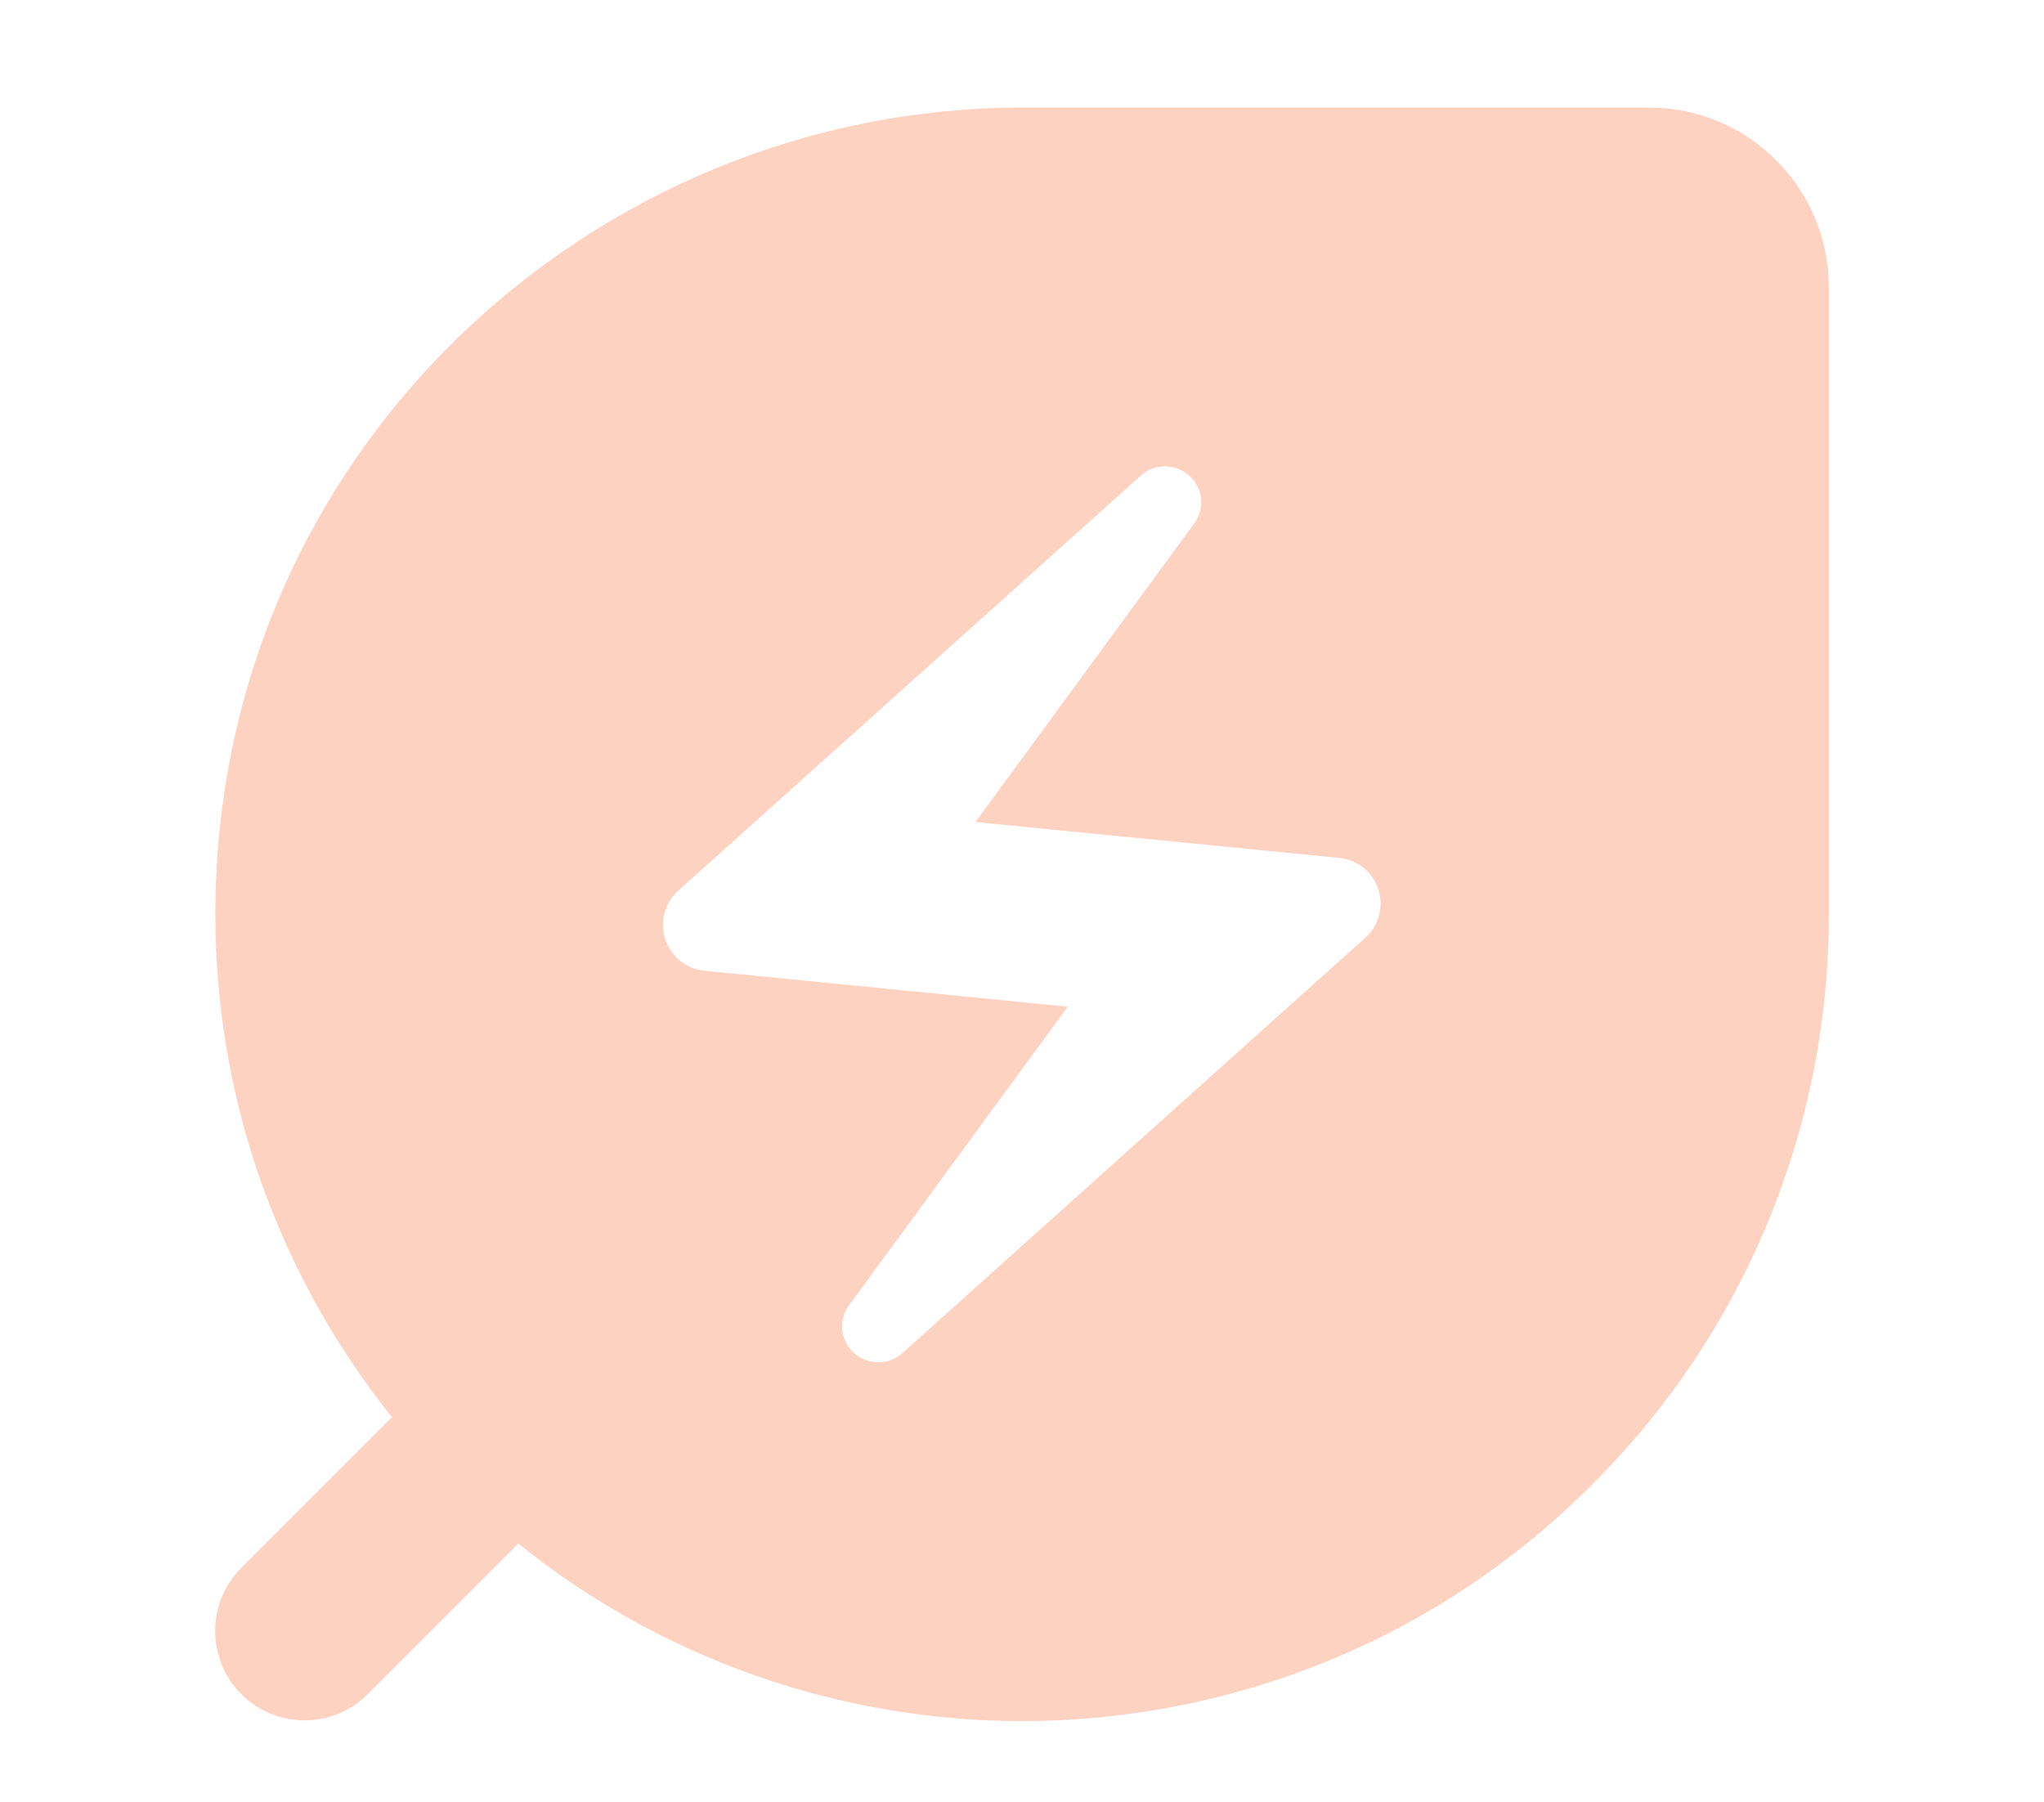 <svg width="76" height="67" viewBox="0 0 76 67" fill="none" xmlns="http://www.w3.org/2000/svg">
<path d="M38.003 4C22.005 4 8.007 16.865 8.007 33.997C8.007 41.062 10.473 47.562 14.573 52.694L8.973 58.294C8.35 58.917 8 59.762 8 60.644C8 61.525 8.35 62.37 8.973 62.993C9.596 63.617 10.442 63.967 11.323 63.967C12.204 63.967 13.05 63.617 13.673 62.993L19.272 57.394C24.58 61.666 31.19 63.994 38.003 63.993C45.669 63.993 53.368 61.06 59.201 55.194C61.995 52.417 64.21 49.114 65.721 45.475C67.231 41.837 68.006 37.936 68 33.997V10.666C68 7 65 4 61.334 4H38.003ZM50.769 34.863L33.571 50.295C33.037 50.795 32.204 50.761 31.704 50.261C31.476 50.037 31.337 49.738 31.313 49.42C31.288 49.101 31.38 48.785 31.571 48.528L39.703 37.43L26.205 36.096C25.875 36.065 25.561 35.94 25.301 35.734C25.042 35.528 24.847 35.252 24.741 34.938C24.636 34.624 24.623 34.286 24.705 33.965C24.788 33.645 24.961 33.354 25.205 33.13L42.403 17.698C42.936 17.198 43.769 17.232 44.269 17.732C44.736 18.198 44.803 18.932 44.403 19.465L36.27 30.564L49.769 31.897C51.269 32.03 51.868 33.863 50.769 34.863Z" fill="#FDD2C1"/>
</svg>
